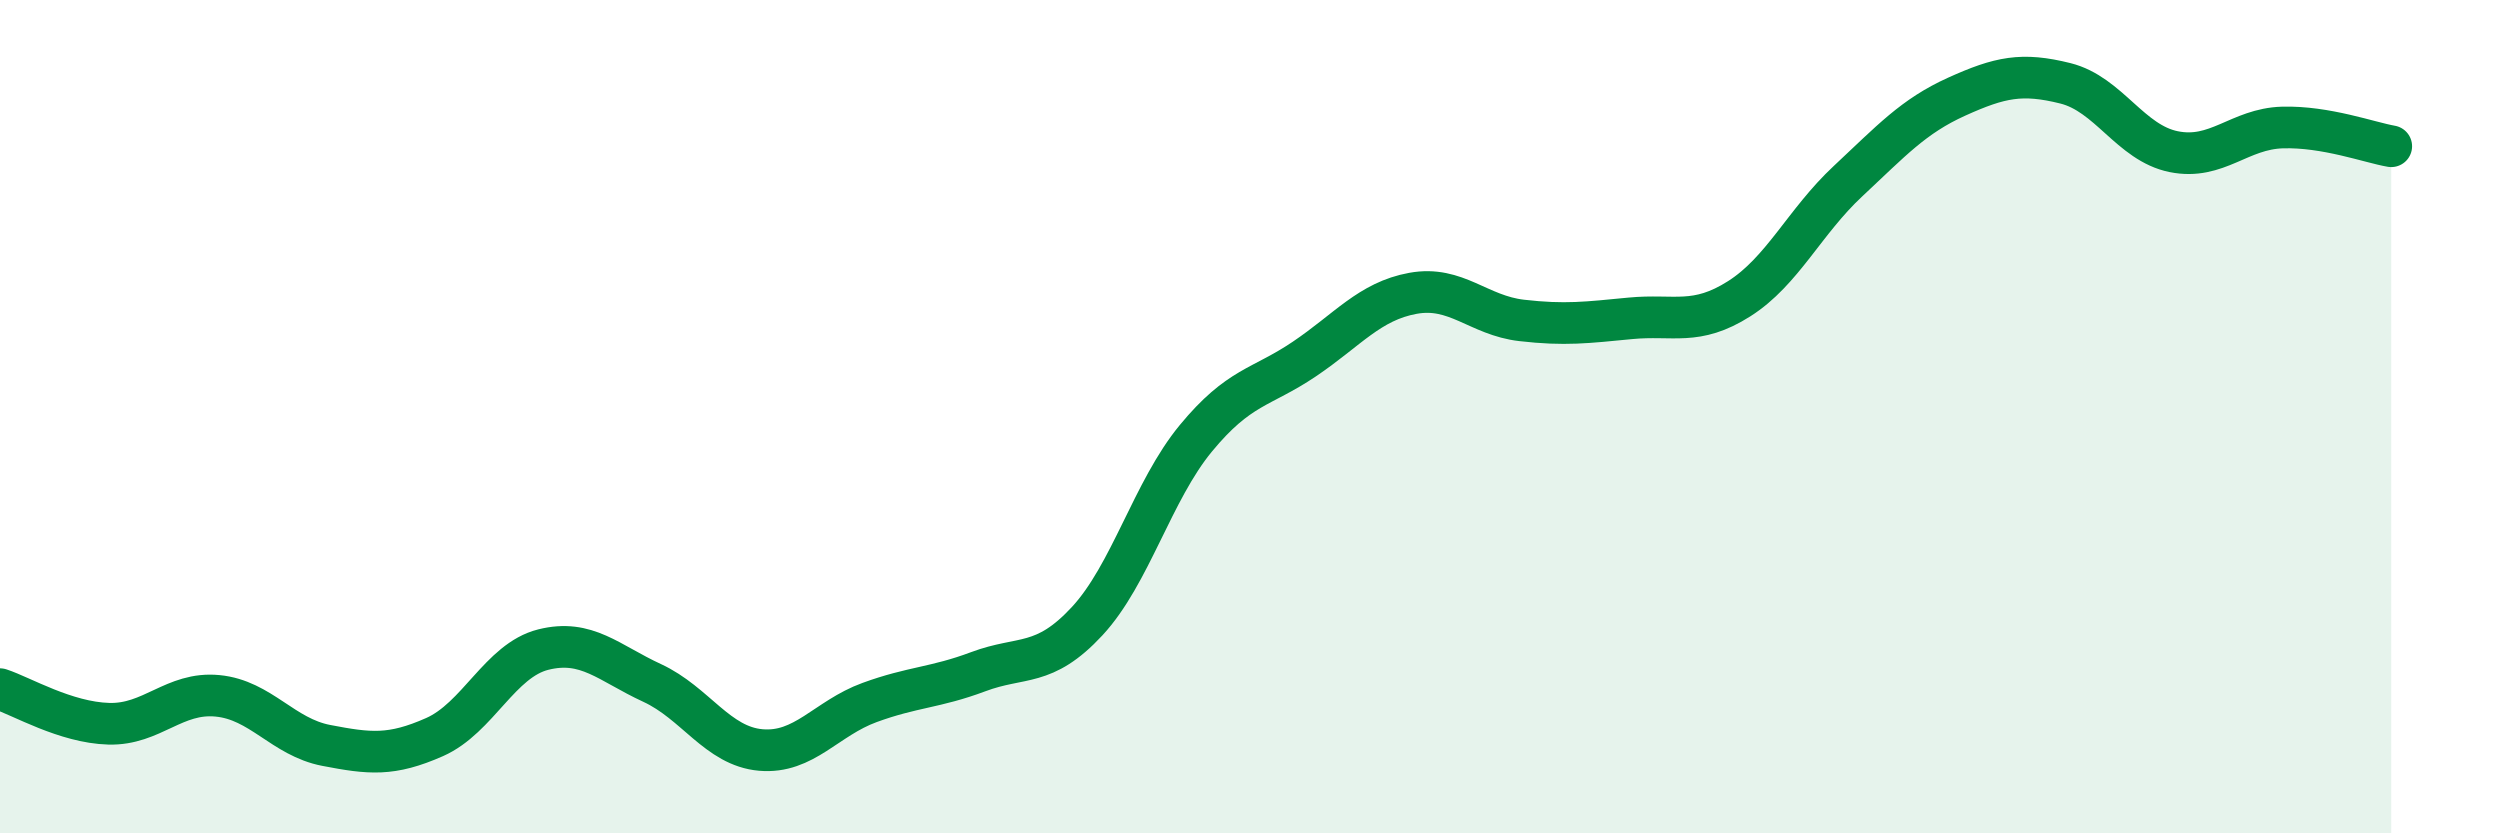 
    <svg width="60" height="20" viewBox="0 0 60 20" xmlns="http://www.w3.org/2000/svg">
      <path
        d="M 0,16.54 C 0.52,16.71 1.57,17.34 2.61,17.37 C 3.65,17.4 4.18,16.6 5.22,16.7 C 6.26,16.8 6.79,17.69 7.83,17.89 C 8.87,18.09 9.39,18.15 10.43,17.69 C 11.47,17.23 12,15.85 13.04,15.59 C 14.08,15.33 14.61,15.91 15.65,16.39 C 16.69,16.87 17.22,17.91 18.26,18 C 19.3,18.09 19.83,17.24 20.87,16.86 C 21.91,16.48 22.44,16.51 23.48,16.12 C 24.52,15.73 25.05,16.03 26.09,14.91 C 27.13,13.79 27.66,11.78 28.7,10.52 C 29.74,9.26 30.26,9.32 31.3,8.62 C 32.34,7.92 32.87,7.23 33.91,7.04 C 34.95,6.85 35.48,7.57 36.52,7.69 C 37.56,7.81 38.09,7.74 39.13,7.64 C 40.17,7.54 40.7,7.83 41.74,7.17 C 42.78,6.51 43.31,5.32 44.35,4.35 C 45.39,3.38 45.92,2.79 46.96,2.32 C 48,1.85 48.53,1.74 49.57,2 C 50.61,2.26 51.13,3.43 52.17,3.64 C 53.21,3.85 53.74,3.09 54.78,3.06 C 55.82,3.03 56.87,3.42 57.39,3.51L57.39 20L0 20Z"
        fill="#008740"
        opacity="0.1"
        stroke-linecap="round"
        stroke-linejoin="round"
      />
      <path
        d="M 0,16.54 C 0.52,16.71 1.57,17.34 2.61,17.37 C 3.65,17.4 4.18,16.6 5.22,16.7 C 6.26,16.8 6.79,17.69 7.83,17.89 C 8.87,18.09 9.39,18.15 10.43,17.69 C 11.47,17.23 12,15.85 13.04,15.59 C 14.08,15.33 14.61,15.91 15.65,16.39 C 16.69,16.87 17.22,17.91 18.26,18 C 19.3,18.09 19.83,17.24 20.87,16.86 C 21.91,16.48 22.44,16.51 23.48,16.12 C 24.52,15.73 25.05,16.03 26.09,14.91 C 27.13,13.79 27.66,11.78 28.7,10.52 C 29.74,9.26 30.26,9.32 31.3,8.62 C 32.34,7.92 32.87,7.23 33.91,7.04 C 34.95,6.85 35.48,7.57 36.52,7.69 C 37.56,7.81 38.09,7.74 39.13,7.64 C 40.17,7.54 40.7,7.83 41.74,7.17 C 42.78,6.51 43.31,5.32 44.35,4.35 C 45.39,3.38 45.92,2.79 46.96,2.32 C 48,1.85 48.53,1.74 49.57,2 C 50.61,2.26 51.13,3.43 52.17,3.64 C 53.21,3.85 53.74,3.09 54.78,3.06 C 55.82,3.03 56.87,3.42 57.39,3.51"
        stroke="#008740"
        stroke-width="1"
        fill="none"
        stroke-linecap="round"
        stroke-linejoin="round"
      />
    </svg>
  